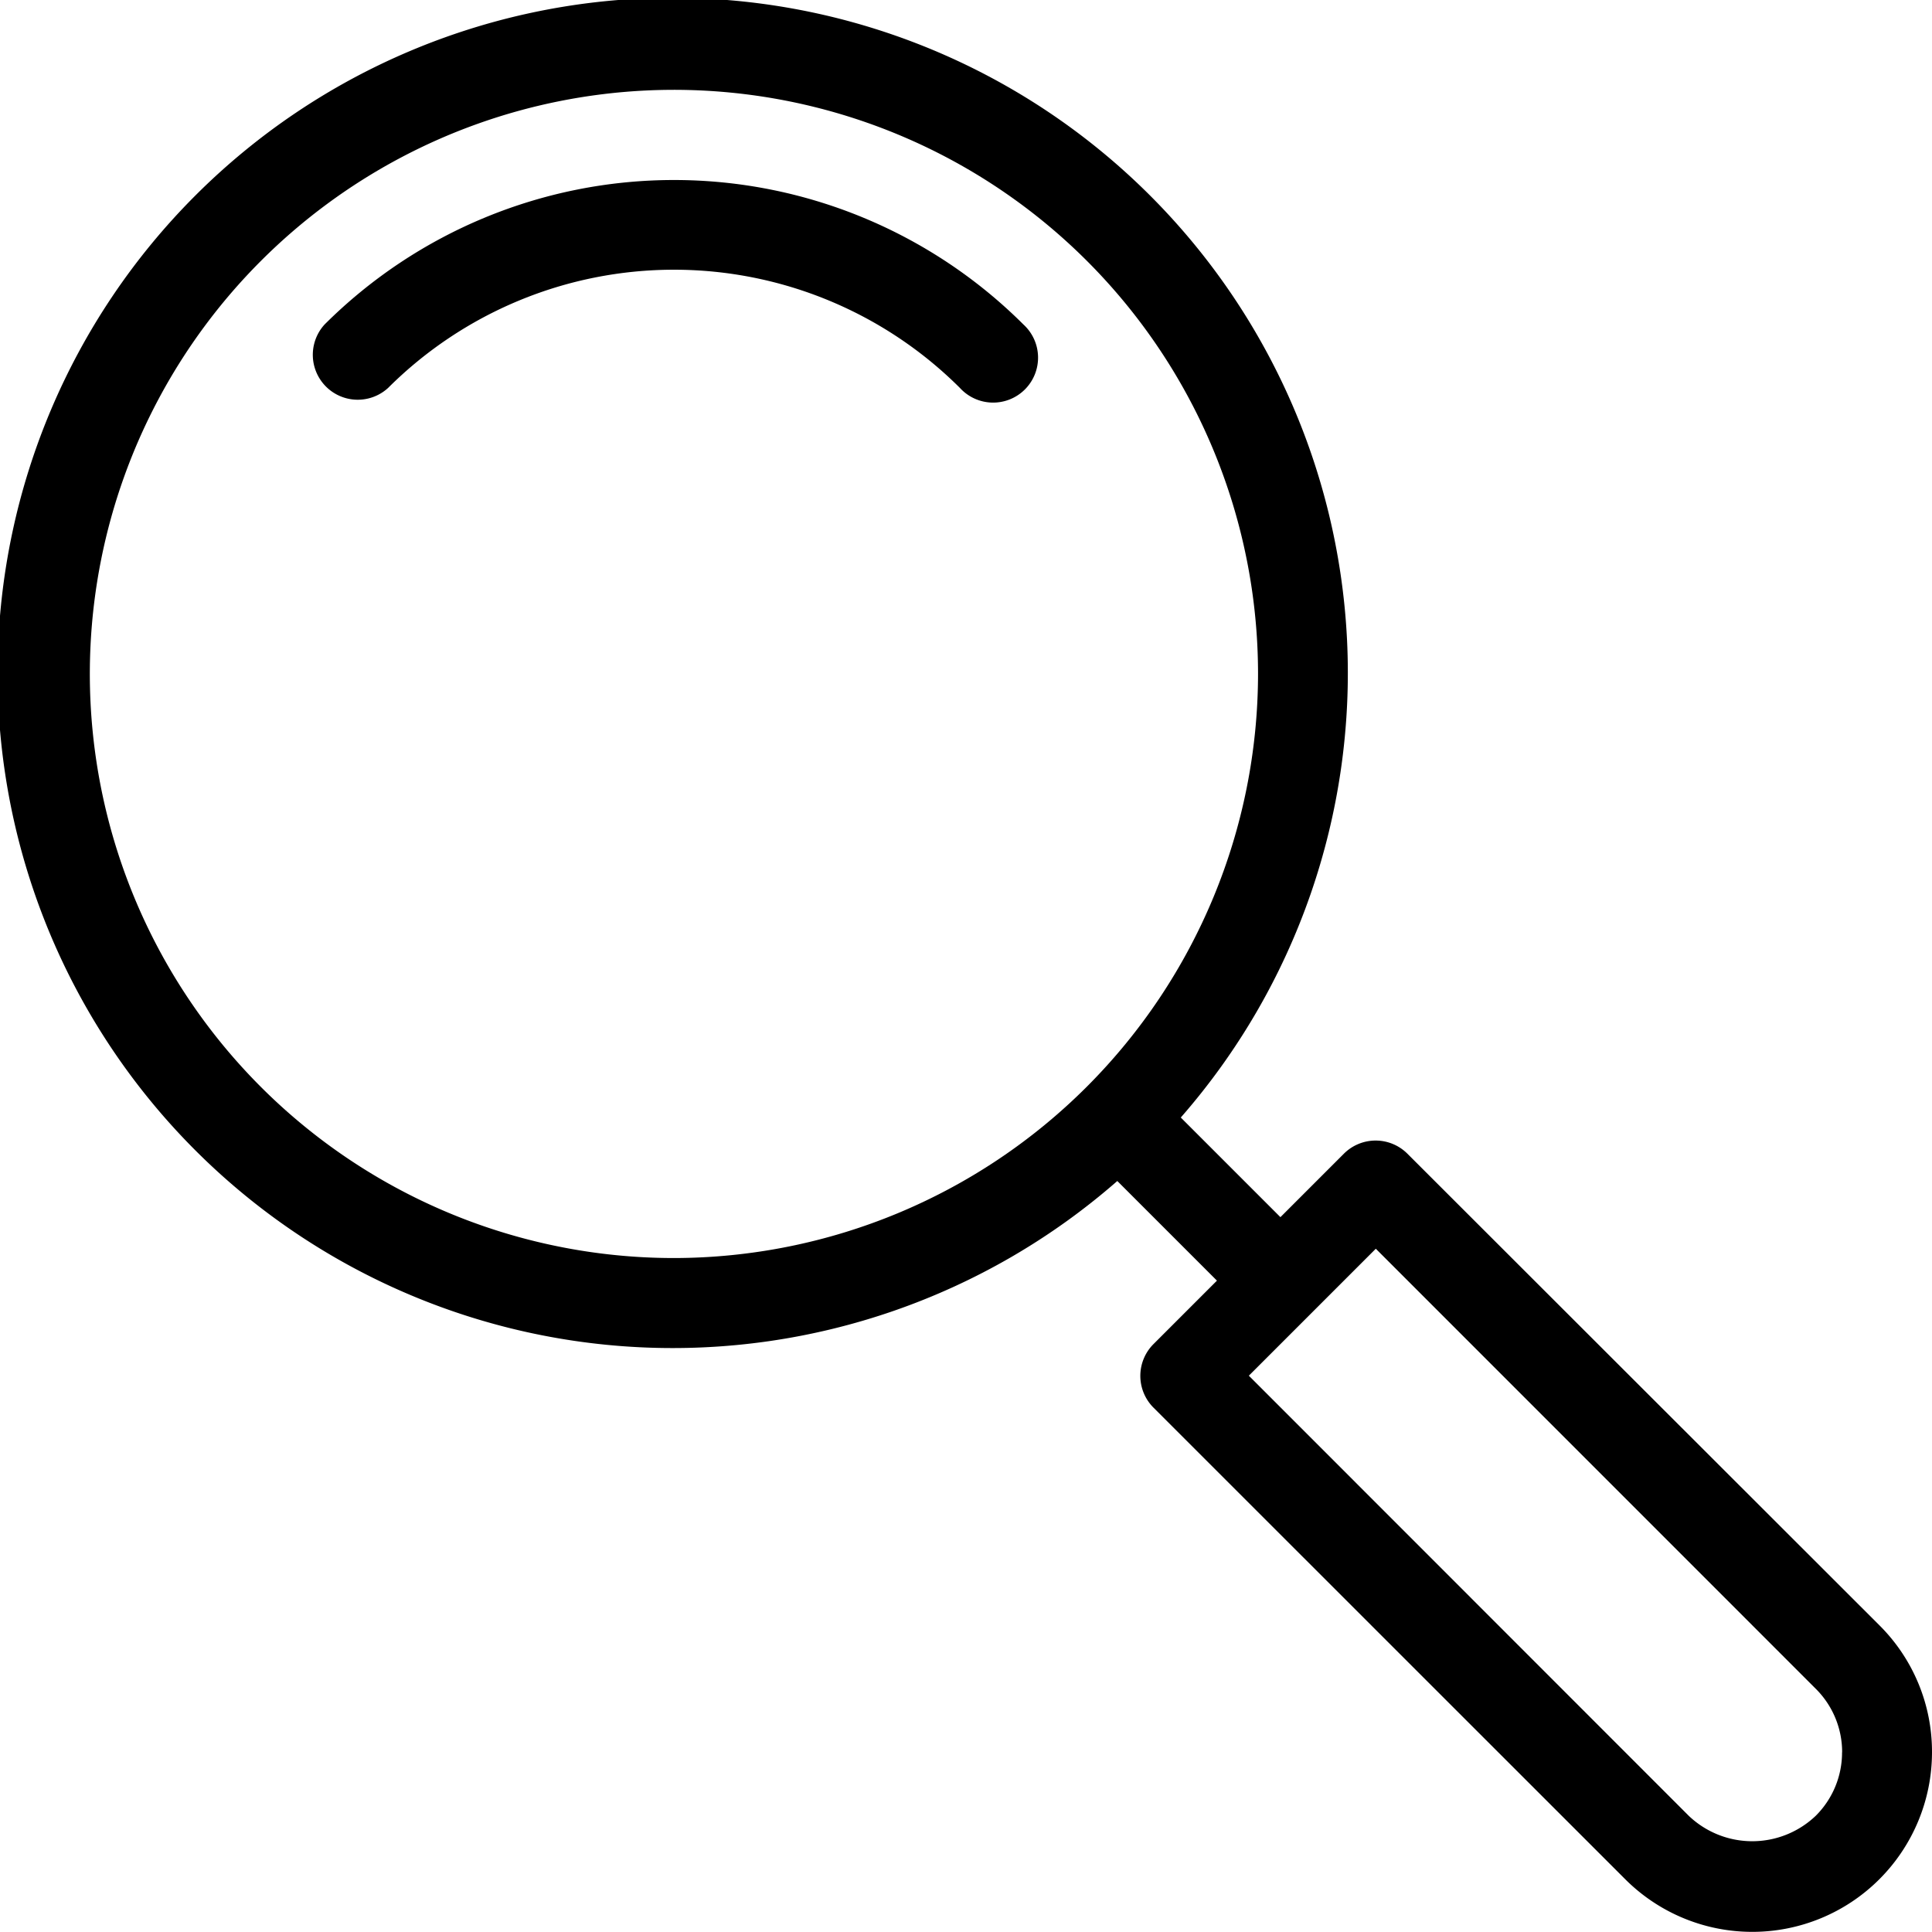 <svg xmlns="http://www.w3.org/2000/svg" width="70" height="70" viewBox="0 0 70 70">
  <path id="Search" d="M41.081,15.757a1.628,1.628,0,1,1-2.3,2.3,14.668,14.668,0,0,0-20.721,0,1.628,1.628,0,0,1-2.3-2.3A17.927,17.927,0,0,1,41.081,15.757ZM74,67.488a6.511,6.511,0,0,1-11.115,4.6L45.792,55a1.628,1.628,0,0,1,0-2.3l2.3-2.3-3.61-3.61a24.461,24.461,0,1,1,2.3-2.3l3.61,3.61,2.3-2.3a1.628,1.628,0,0,1,2.3,0L72.092,62.885A6.463,6.463,0,0,1,74,67.488ZM49.581,28.419A21.163,21.163,0,1,0,28.419,49.581,21.187,21.187,0,0,0,49.581,28.419Zm21.163,39.07a3.234,3.234,0,0,0-.954-2.3L53.848,49.244l-4.6,4.6L65.187,69.79a3.332,3.332,0,0,0,4.6,0,3.234,3.234,0,0,0,.954-2.3Z" transform="translate(-4 -4)"/>
</svg>
